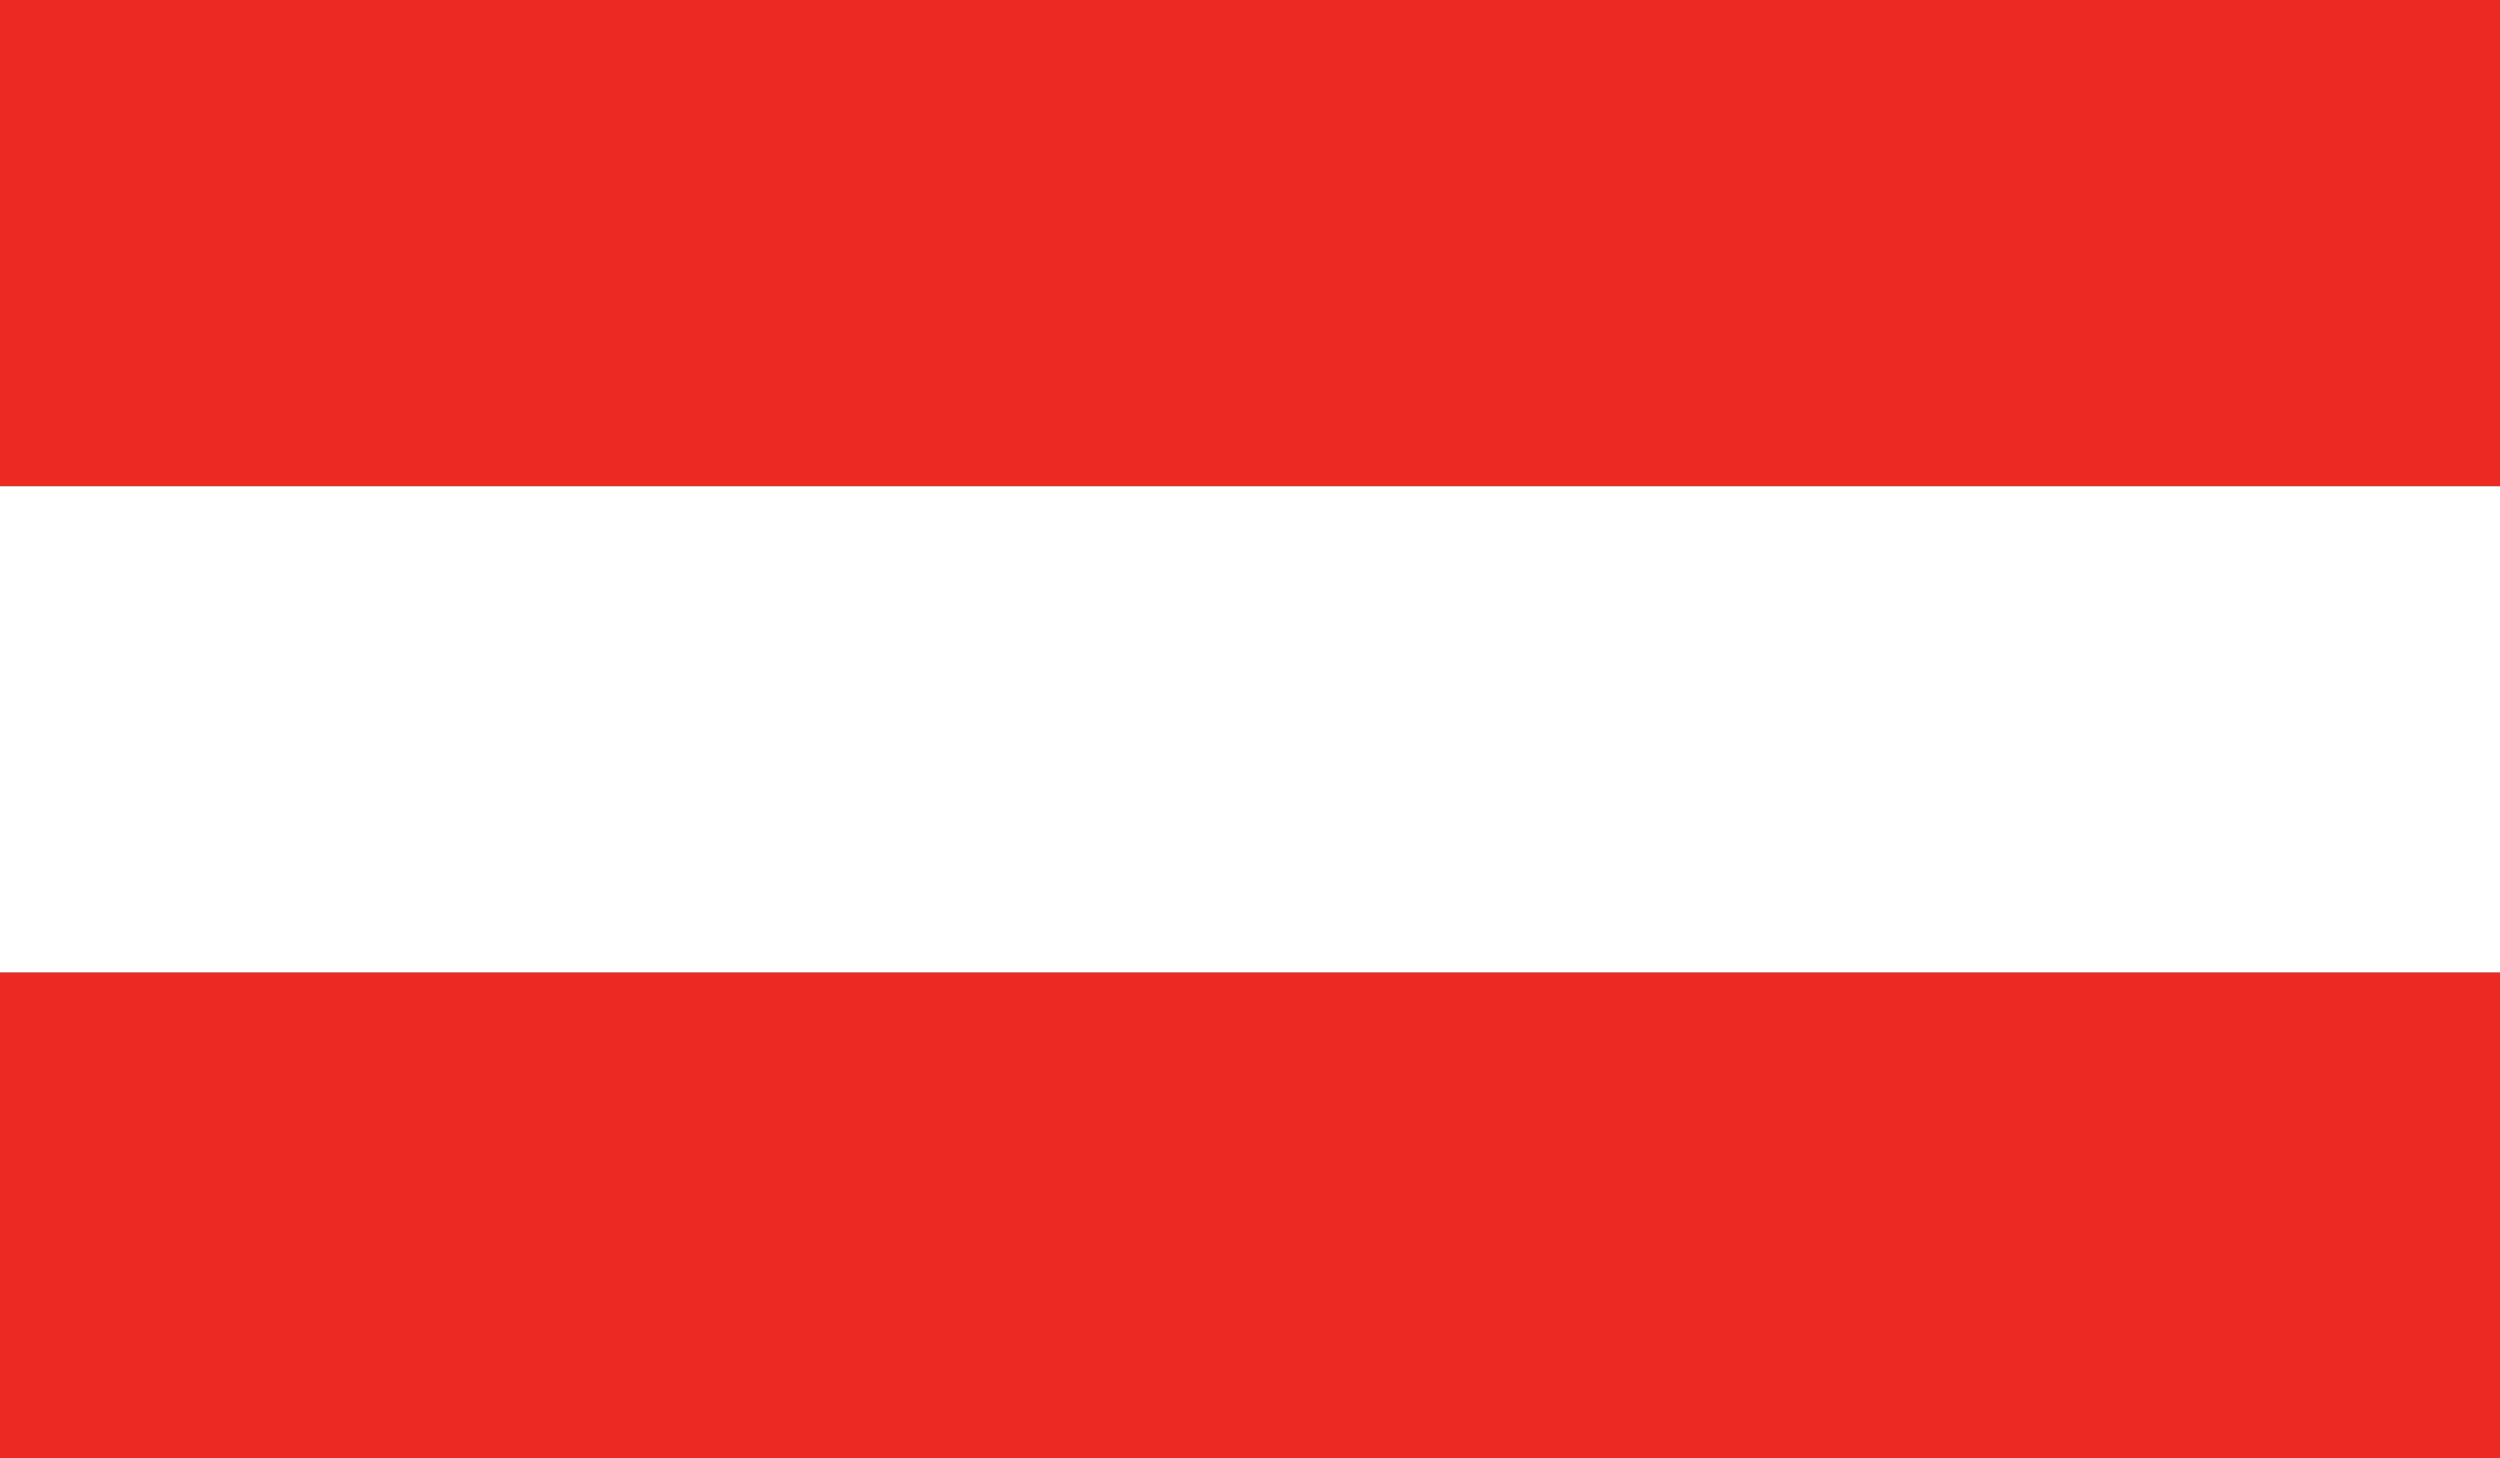 <svg xmlns="http://www.w3.org/2000/svg" xmlns:xlink="http://www.w3.org/1999/xlink" width="33.563" height="19.578" viewBox="0 0 33.563 19.578">
  <rect x="0" y="0" width="33.563" height="19.578" fill="#333333" stroke="none"/>
  <defs>
    <clipPath id="clip-path">
      <rect id="Rectangle_2874" data-name="Rectangle 2874" width="33.563" height="19.578" transform="translate(304.138 370.523)" fill="none"/>
    </clipPath>
  </defs>
  <g id="AUSTRIA" transform="translate(-304.138 -370.523)">
    <g id="Group_1270" data-name="Group 1270">
      <g id="Group_1269" data-name="Group 1269">
        <g id="Group_1268" data-name="Group 1268" clip-path="url(#clip-path)">
          <rect id="Rectangle_2871" data-name="Rectangle 2871" width="33.563" height="6.527" transform="translate(304.138 370.523)" fill="#ed2923"/>
          <rect id="Rectangle_2872" data-name="Rectangle 2872" width="33.563" height="6.523" transform="translate(304.138 383.578)" fill="#ed2923"/>
          <rect id="Rectangle_2873" data-name="Rectangle 2873" width="33.563" height="6.527" transform="translate(304.138 377.051)" fill="#fff"/>
        </g>
      </g>
    </g>
  </g>
</svg>
